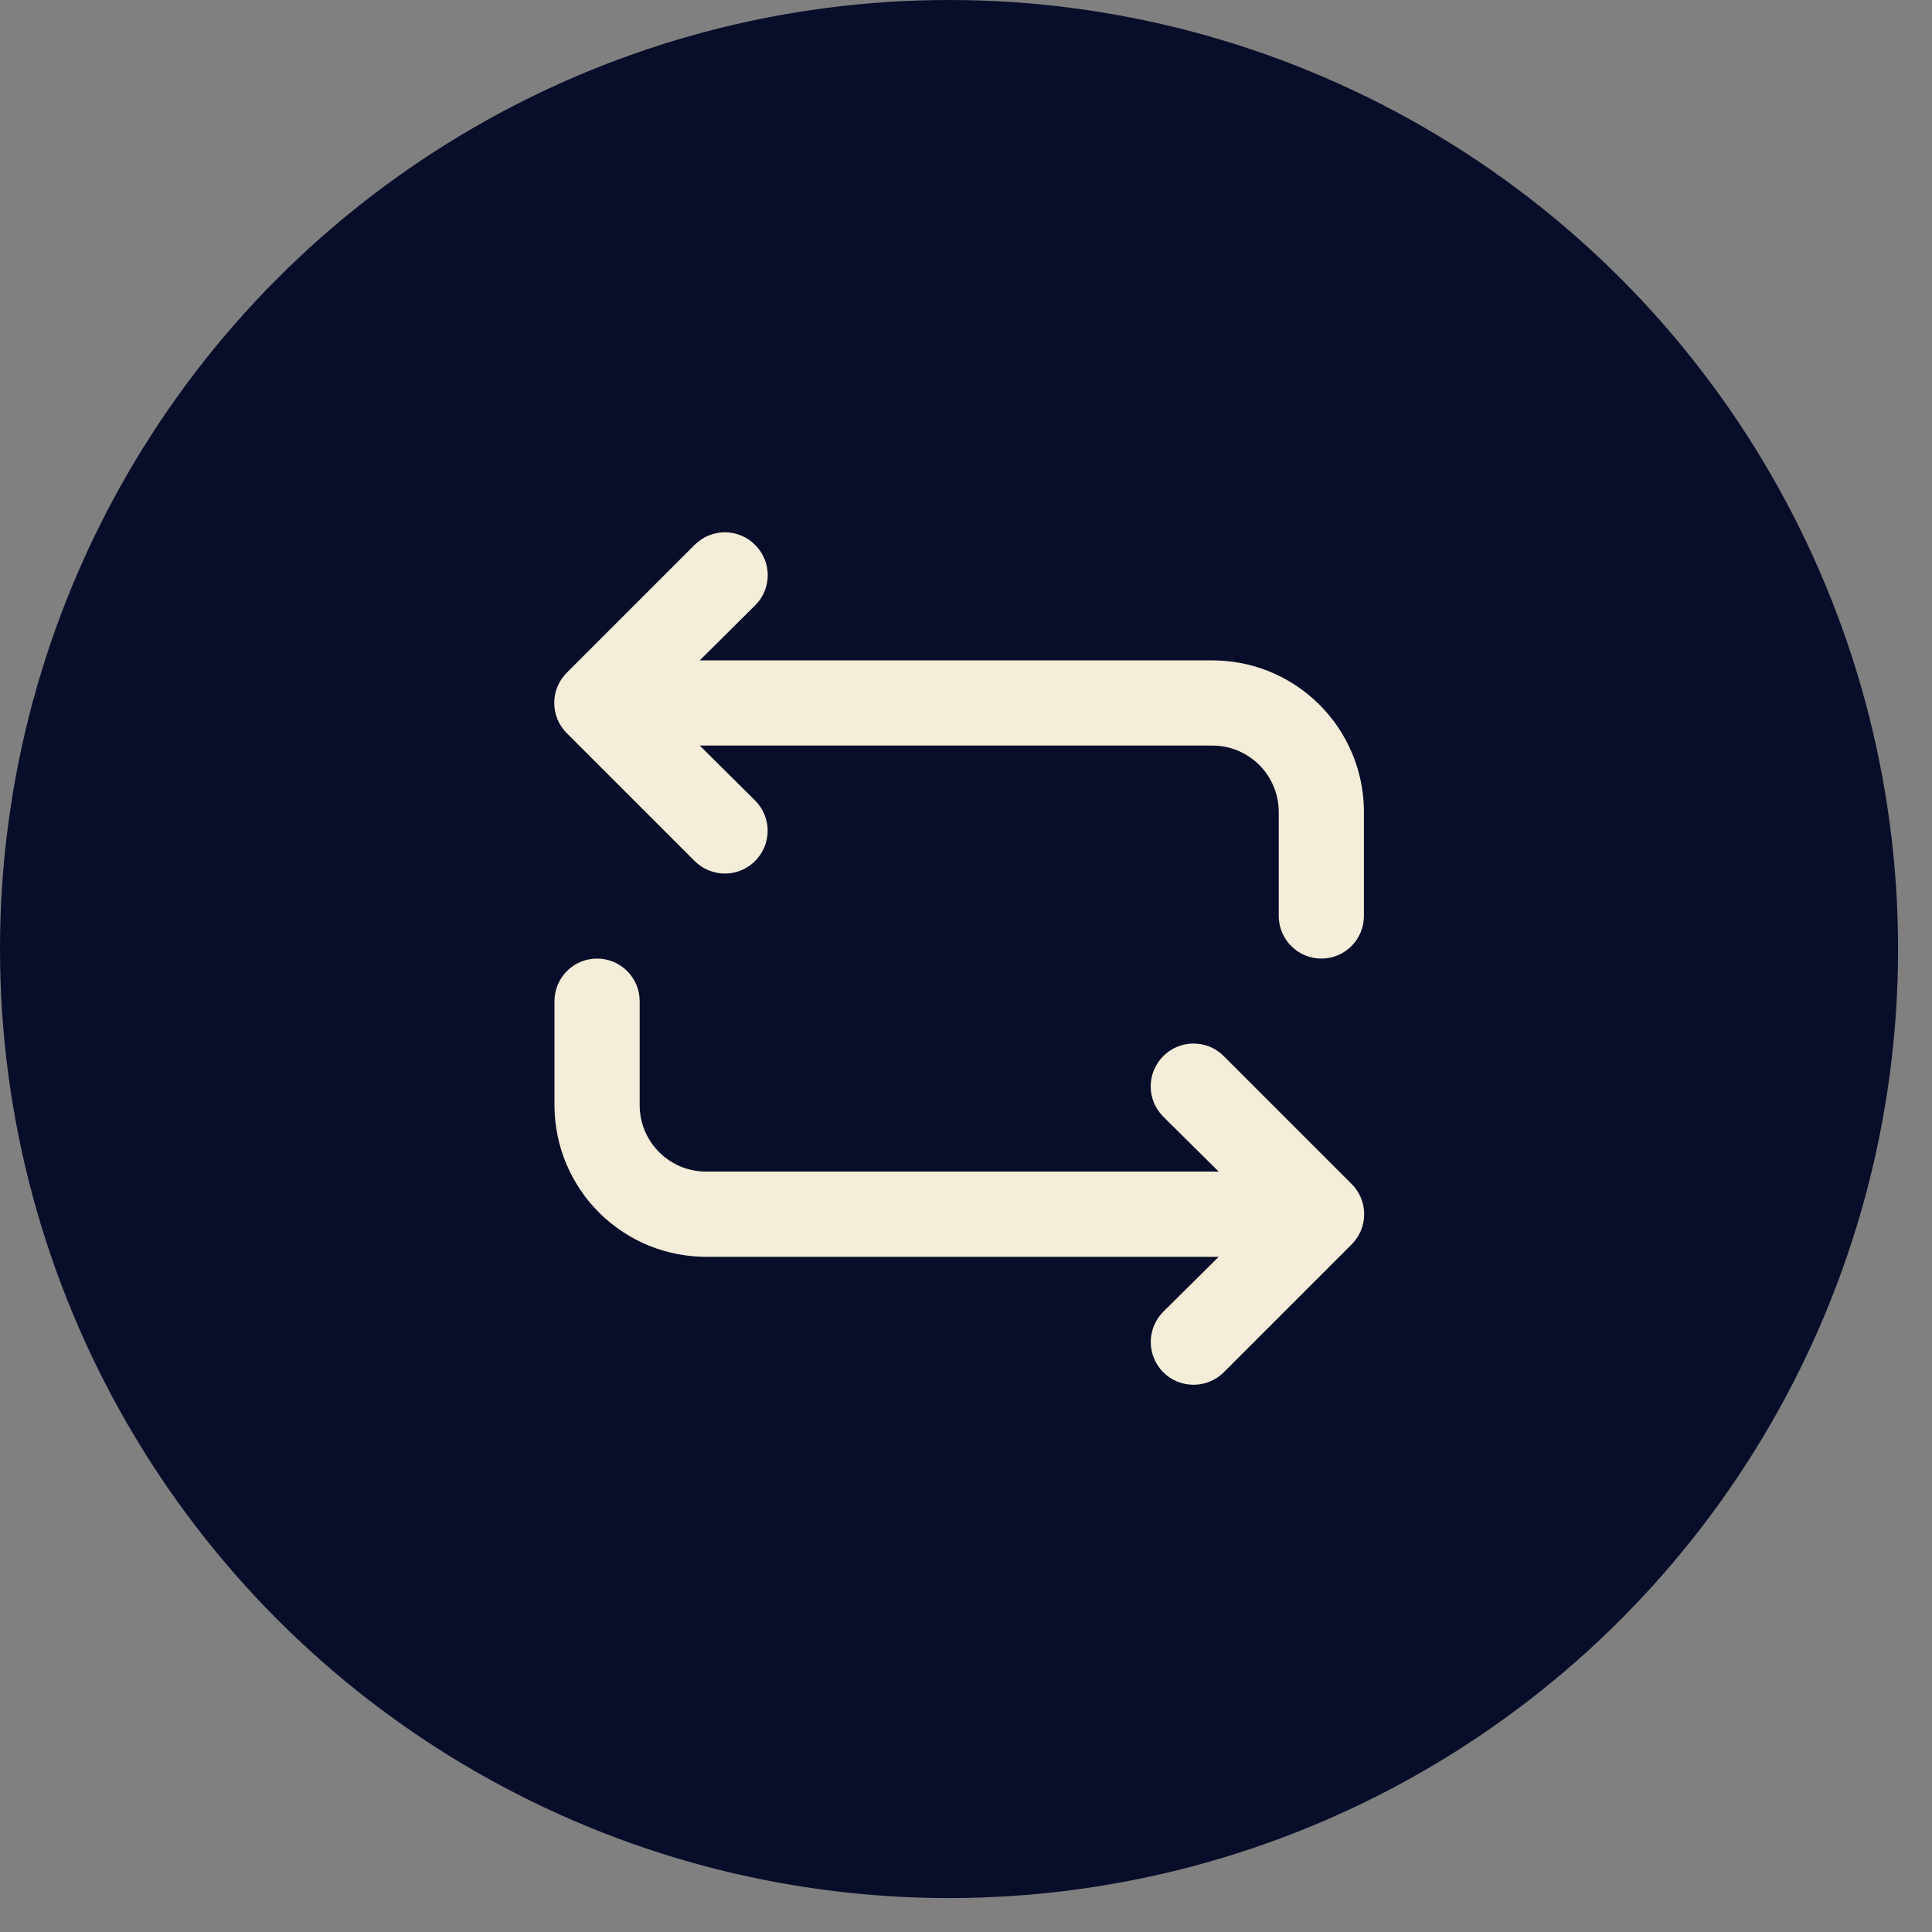 <svg width="32" height="32" viewBox="0 0 32 32" fill="none" xmlns="http://www.w3.org/2000/svg">
<rect x="0" y="0" width="32" height="32" fill="#808080" stroke="none"/>
<circle cx="15.719" cy="15.719" r="15.719" fill="#080D2A"/>
<path d="M11.717 20.817H20.185L19.267 21.727C19.135 21.86 19.06 22.04 19.06 22.228C19.06 22.416 19.135 22.596 19.267 22.729C19.4 22.862 19.581 22.936 19.768 22.936C19.956 22.936 20.137 22.862 20.27 22.729L22.387 20.612C22.453 20.546 22.505 20.468 22.541 20.382C22.577 20.296 22.595 20.204 22.595 20.111C22.595 20.018 22.577 19.925 22.541 19.84C22.505 19.753 22.453 19.675 22.387 19.61L20.27 17.493C20.204 17.427 20.126 17.374 20.04 17.338C19.954 17.303 19.862 17.284 19.768 17.284C19.675 17.284 19.583 17.303 19.497 17.338C19.411 17.374 19.333 17.427 19.267 17.493C19.201 17.558 19.149 17.637 19.113 17.723C19.077 17.809 19.059 17.901 19.059 17.994C19.059 18.087 19.077 18.179 19.113 18.265C19.149 18.351 19.201 18.429 19.267 18.495L20.185 19.405H11.717C11.572 19.408 11.429 19.382 11.294 19.33C11.159 19.277 11.037 19.198 10.932 19.098C10.828 18.998 10.745 18.878 10.687 18.745C10.629 18.613 10.598 18.47 10.595 18.326V16.583C10.595 16.395 10.521 16.216 10.388 16.084C10.256 15.951 10.077 15.877 9.889 15.877C9.702 15.877 9.523 15.951 9.39 16.084C9.258 16.216 9.184 16.395 9.184 16.583V18.326C9.187 18.655 9.254 18.982 9.383 19.285C9.512 19.589 9.699 19.864 9.934 20.096C10.17 20.327 10.448 20.51 10.754 20.634C11.06 20.757 11.387 20.819 11.717 20.817ZM11.505 14.261C11.638 14.394 11.819 14.469 12.006 14.469C12.194 14.469 12.374 14.394 12.507 14.261C12.64 14.128 12.715 13.948 12.715 13.76C12.715 13.572 12.64 13.392 12.507 13.259L11.59 12.349H20.058C20.202 12.346 20.346 12.372 20.481 12.424C20.615 12.477 20.738 12.556 20.843 12.656C20.947 12.756 21.03 12.876 21.088 13.009C21.146 13.141 21.177 13.284 21.18 13.428V15.171C21.18 15.358 21.254 15.538 21.387 15.67C21.519 15.803 21.698 15.877 21.886 15.877C22.073 15.877 22.252 15.803 22.384 15.67C22.517 15.538 22.591 15.358 22.591 15.171V13.428C22.588 13.098 22.521 12.772 22.392 12.469C22.263 12.165 22.076 11.889 21.84 11.658C21.605 11.427 21.327 11.244 21.021 11.12C20.715 10.997 20.388 10.935 20.058 10.938H11.59L12.507 10.027C12.573 9.962 12.626 9.884 12.662 9.798C12.698 9.712 12.716 9.619 12.716 9.526C12.716 9.433 12.698 9.341 12.662 9.255C12.626 9.169 12.573 9.091 12.507 9.025C12.442 8.959 12.364 8.906 12.278 8.871C12.192 8.835 12.1 8.816 12.006 8.816C11.913 8.816 11.821 8.835 11.735 8.871C11.649 8.906 11.571 8.959 11.505 9.025L9.388 11.142C9.322 11.208 9.27 11.286 9.234 11.372C9.198 11.458 9.18 11.55 9.18 11.643C9.18 11.736 9.198 11.829 9.234 11.915C9.27 12.001 9.322 12.079 9.388 12.144L11.505 14.261Z" fill="#F3EDD9"/>
</svg>
